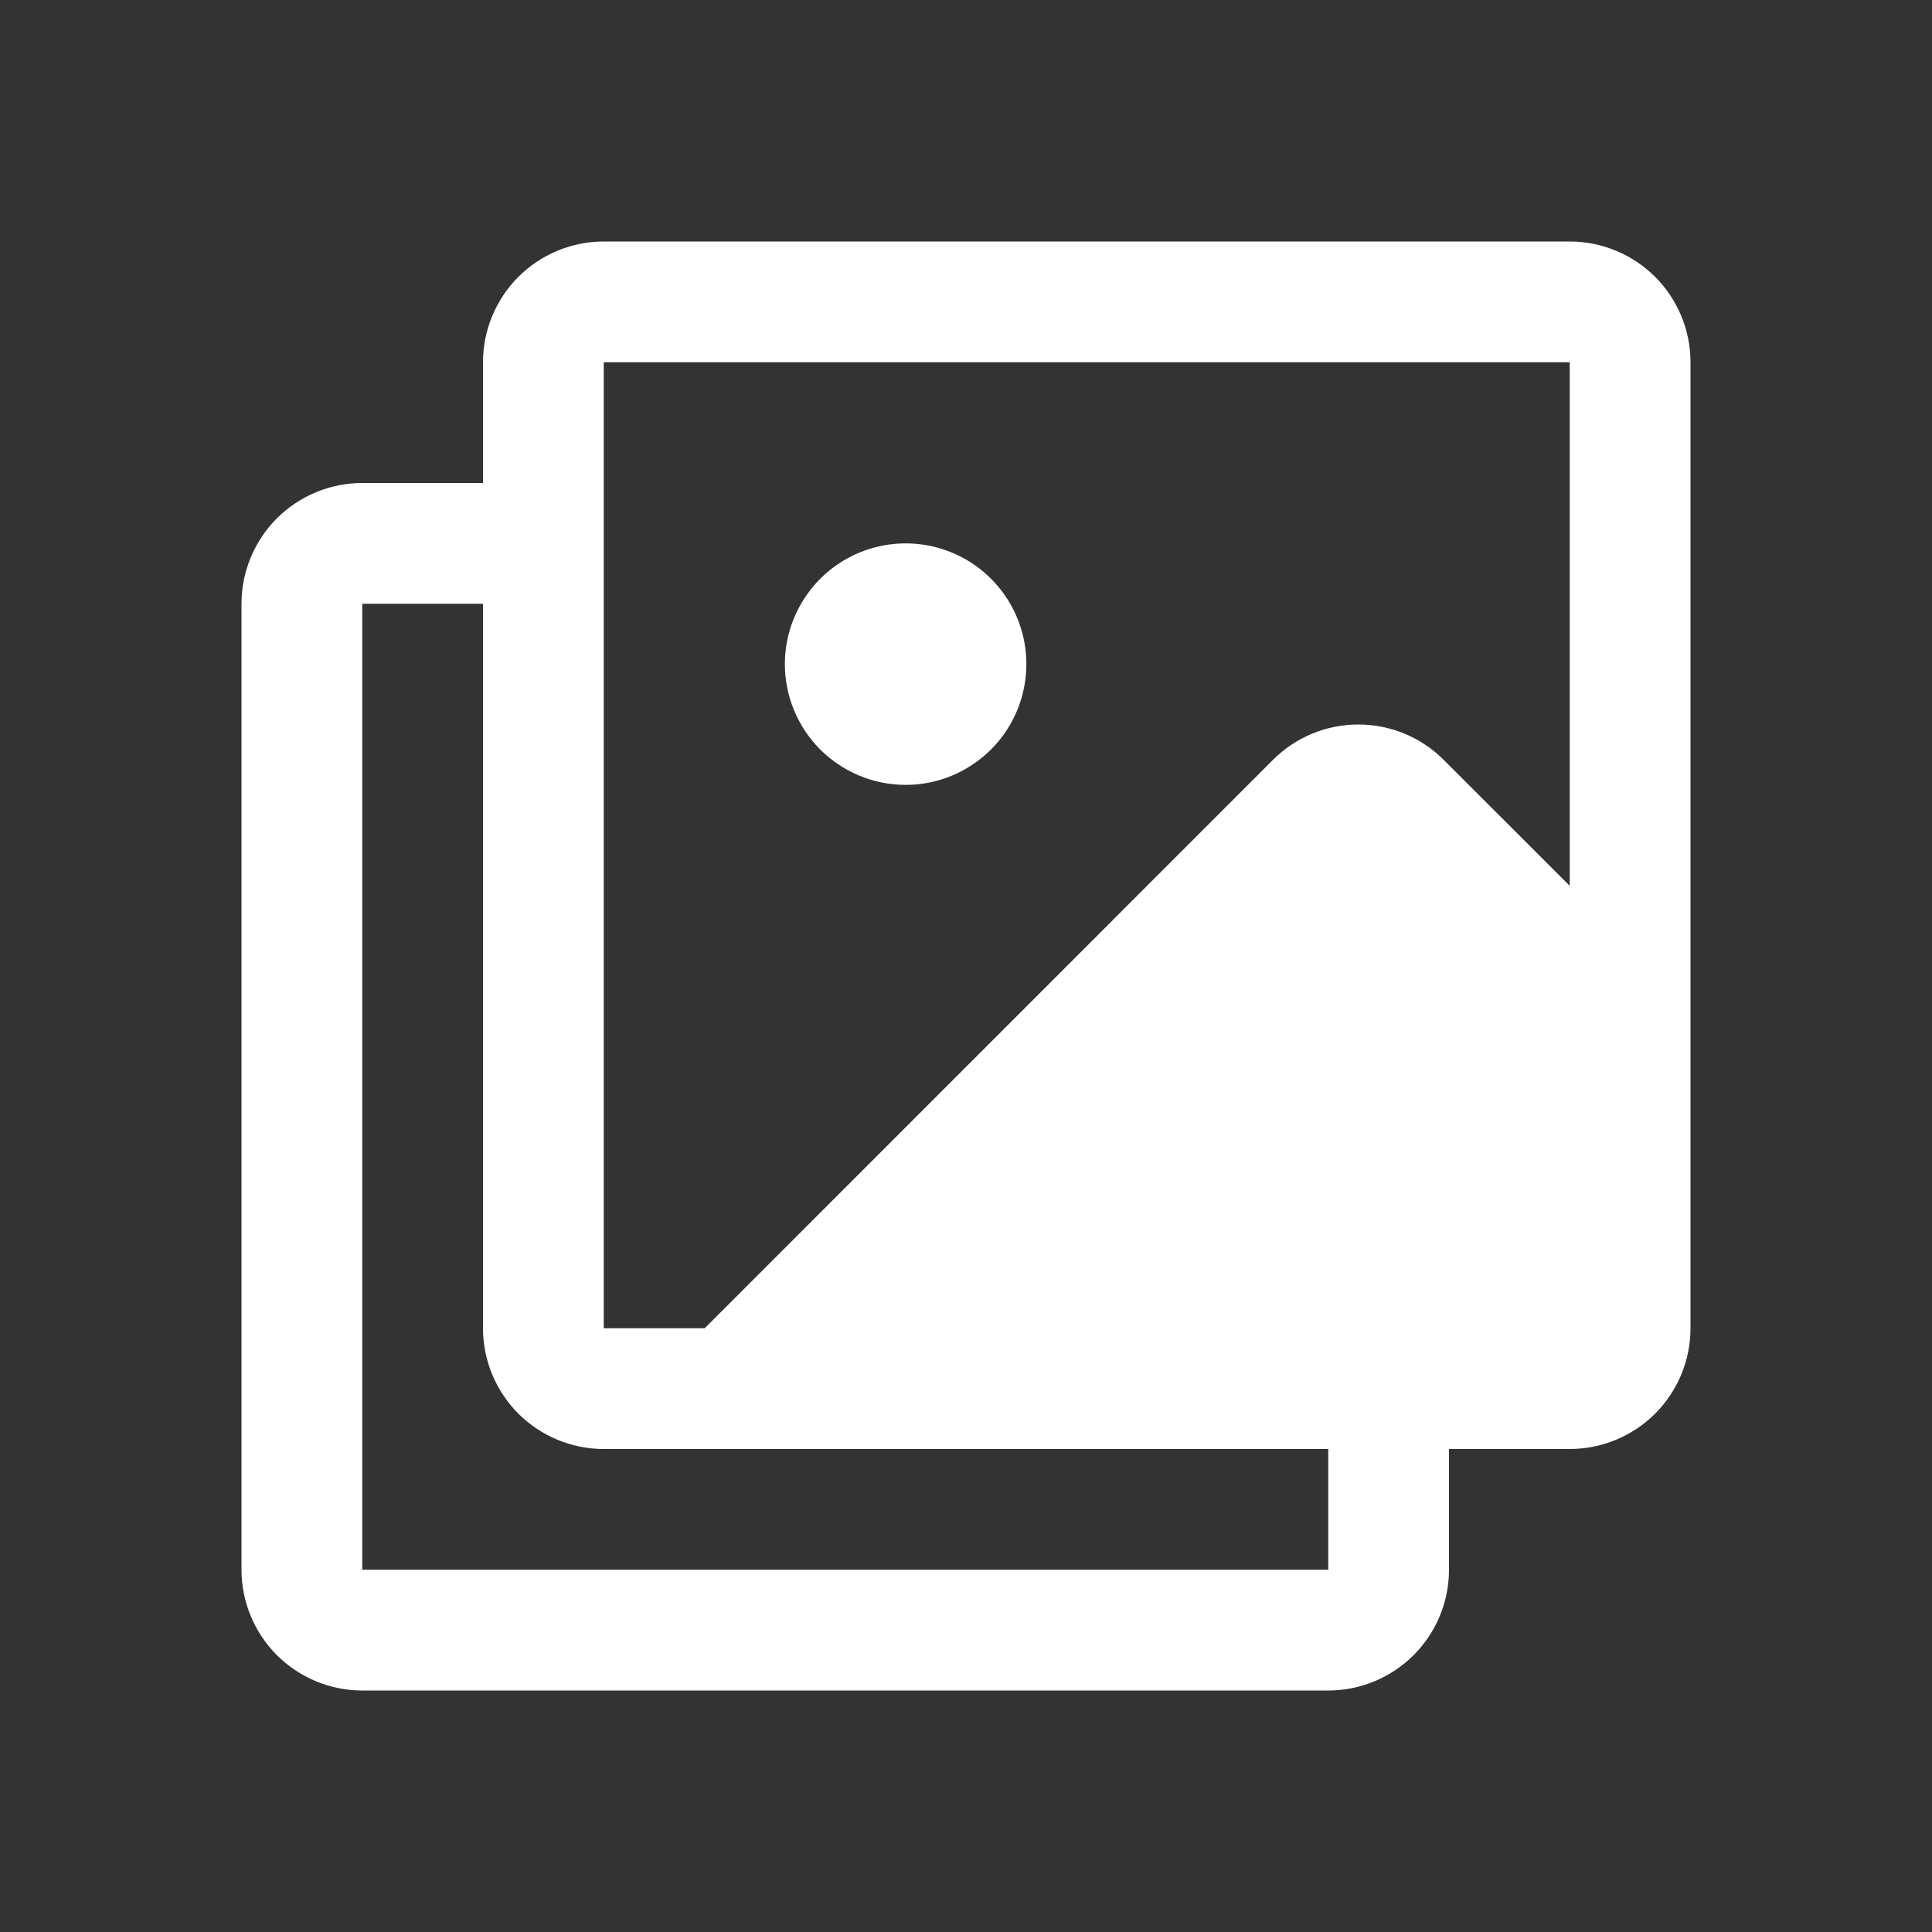 <svg width="20" height="20" viewBox="0 0 20 20" fill="none" xmlns="http://www.w3.org/2000/svg">
<rect x="0" y="0" width="20" height="20" fill="#333333" stroke="none"/>
<g id="ImagesSquare">
<path id="Vector" d="M16.25 2.5H6.25C5.918 2.5 5.601 2.632 5.366 2.866C5.132 3.101 5 3.418 5 3.75V5H3.75C3.418 5 3.101 5.132 2.866 5.366C2.632 5.601 2.5 5.918 2.5 6.25V16.25C2.5 16.581 2.632 16.899 2.866 17.134C3.101 17.368 3.418 17.5 3.75 17.5H13.75C14.082 17.5 14.399 17.368 14.634 17.134C14.868 16.899 15 16.581 15 16.25V15H16.25C16.581 15 16.899 14.868 17.134 14.634C17.368 14.399 17.5 14.082 17.5 13.75V3.75C17.5 3.418 17.368 3.101 17.134 2.866C16.899 2.632 16.581 2.5 16.25 2.5ZM6.25 3.75H16.25V9.17L14.945 7.866C14.711 7.631 14.393 7.5 14.062 7.5C13.73 7.5 13.412 7.631 13.178 7.866L7.295 13.75H6.25V3.75ZM13.75 16.25H3.75V6.25H5V13.75C5 14.082 5.132 14.399 5.366 14.634C5.601 14.868 5.918 15 6.25 15H13.75V16.25ZM8.125 6.875C8.125 6.628 8.198 6.386 8.336 6.181C8.473 5.975 8.668 5.815 8.897 5.72C9.125 5.626 9.376 5.601 9.619 5.649C9.861 5.697 10.084 5.816 10.259 5.991C10.434 6.166 10.553 6.389 10.601 6.631C10.649 6.874 10.624 7.125 10.53 7.353C10.435 7.582 10.275 7.777 10.069 7.914C9.864 8.052 9.622 8.125 9.375 8.125C9.043 8.125 8.726 7.993 8.491 7.759C8.257 7.524 8.125 7.207 8.125 6.875Z" fill="white"/>
</g>
</svg>
